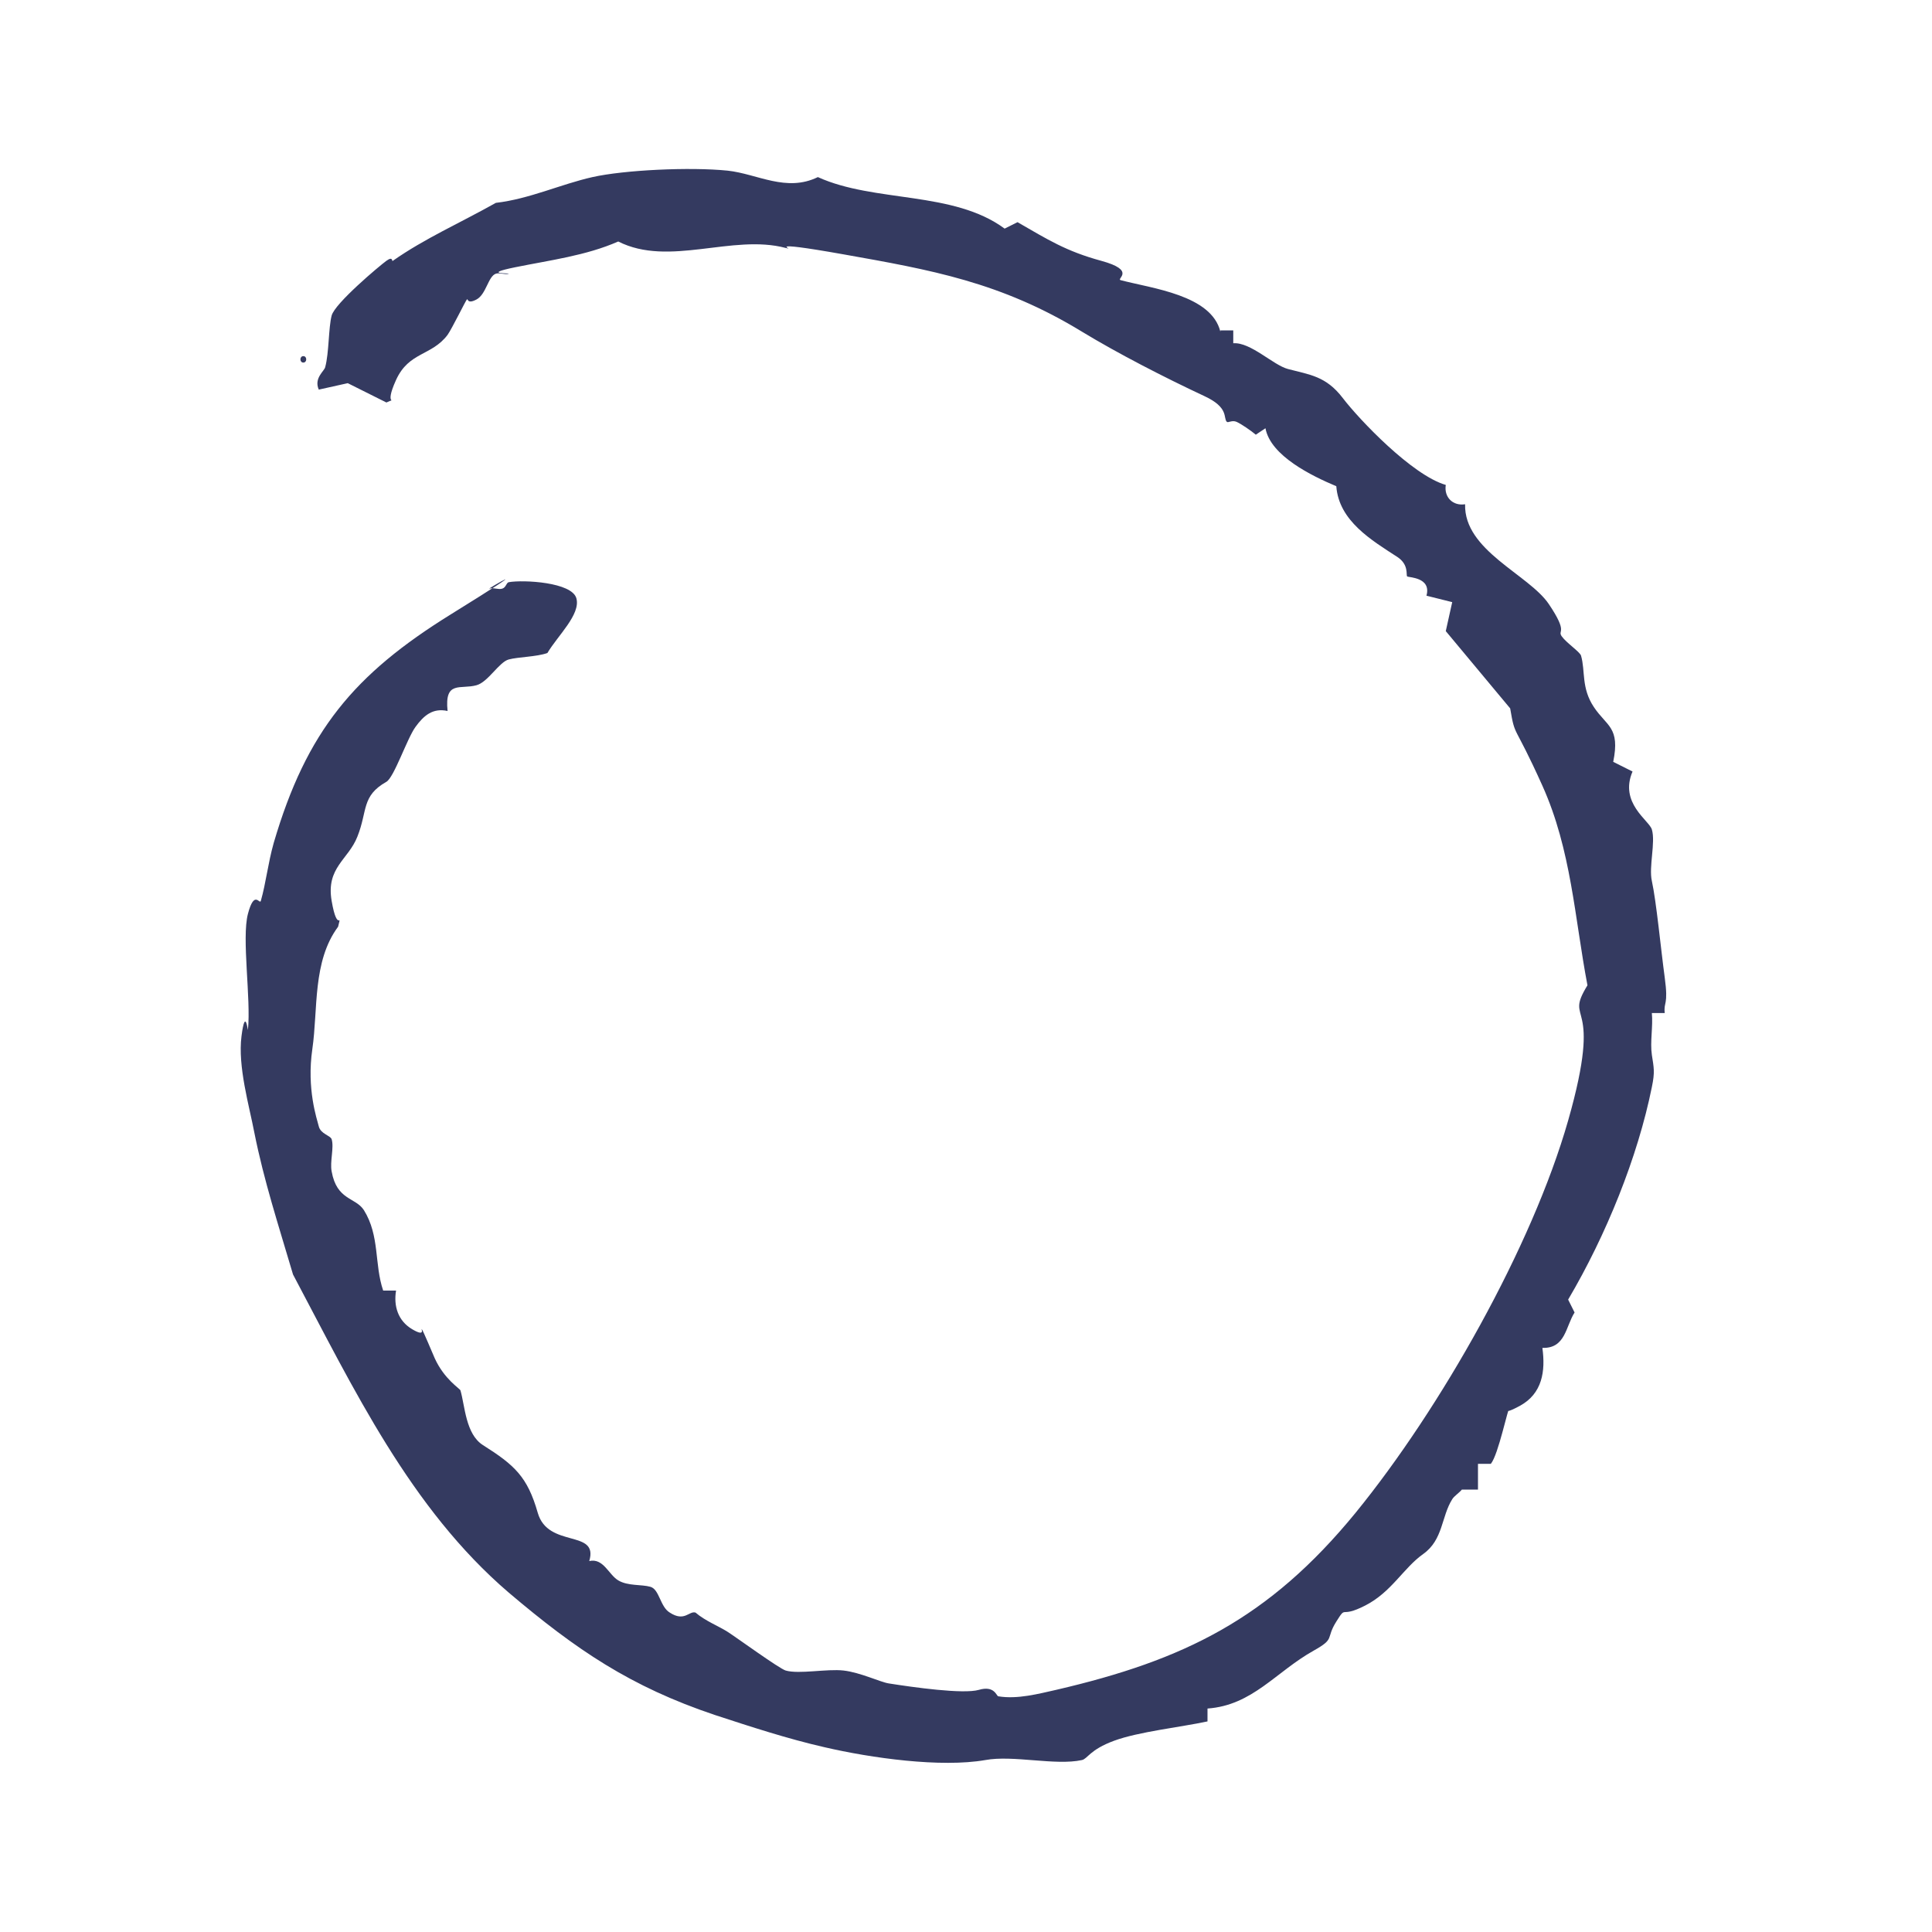 <svg xmlns="http://www.w3.org/2000/svg" id="Layer_1" version="1.1" viewBox="0 0 300 300">
  <defs>
    <style>
      .st0 {
        fill: #343a60;
      }
    </style>
  </defs>
  <path class="st0" d="M189.5,51.3h2v2c2.7-.2,6.2,3.4,8.5,4,3.4.9,5.9,1.1,8.5,4.5s10.8,12,16,13.5c-.3,1.9,1.1,3.3,3,3-.2,7.2,9.9,10.9,13,15.5s1.3,4,2,5,2.8,2.4,3,3c.7,2.4,0,5,2,8s4.1,3.1,3,8.5l3,1.5c-2.1,4.9,2.6,7.6,3,9,.6,2-.5,5.8,0,8,.7,3.2,1.4,10.6,2,15s-.2,3.7,0,5.5h-2c.2,2.1-.3,4.5,0,6.5s.5,2.6,0,5c-2.2,10.9-7.1,23-13,33l1,2c-1.4,2.2-1.4,5.6-5,5.5.5,3.6,0,7.1-3.5,9s-1.3-.2-1.5,0c-.4.4-1.8,7.5-3,9h-2v4h-2.5c-.4.5-1.2,1-1.5,1.5-1.7,2.7-1.4,6.3-4.5,8.5s-4.9,5.9-9,8-2.8-.2-4.5,2.5-.1,2.6-3.5,4.5c-5.9,3.3-9.5,8.5-16.5,9v2c-4.2.9-10.7,1.6-14.5,3s-4.1,2.8-5,3c-4.1.9-10.7-.8-15,0-6.9,1.2-17.7-.3-25-2-5.7-1.3-11.5-3.2-17-5-13.1-4.4-21.5-10.1-32-19-15.3-13.1-24.1-31.7-33.5-49.4-2.3-7.8-4.5-14.5-6-22-.8-4.2-2.6-10.3-2-15s1-.6,1-1c.5-4.8-1-14.2,0-18s1.8-1.4,2-2c.8-2.8,1.1-5.8,2-9,5.1-17.4,12.5-26.2,27.5-35.5s5.4-3.8,6-4,1.4.2,2,0,.6-.9,1-1c2.3-.4,9.8,0,10.5,2.5s-2.9,5.8-4.5,8.5c-1.7.6-4.5.6-6,1s-3.2,3.5-5,4c-2.5.7-5-.8-4.5,4-2.3-.5-3.7.7-5,2.5s-3.3,7.8-4.5,8.5c-3.9,2.2-2.9,4.5-4.5,8.5-1.4,3.6-4.9,4.8-4,10s1.6,1.5,1,4c-4,5.4-3.1,12.8-4,19s.7,10.8,1,12,1.8,1.4,2,2c.4,1.3-.3,3.5,0,5,.8,4.5,3.7,4,5,6,2.5,4,1.6,8.4,3,12.5h2c-.4,2.4.3,4.7,2.5,6s1.3-.2,1.5,0,1.6,3.6,2,4.5c1.5,3.3,3.9,4.7,4,5,.7,2.4.8,6.8,3.5,8.5,4.9,3.1,6.9,4.9,8.5,10.5s9.5,2.5,8,7.5c2.2-.5,3,2.1,4.5,3s3.6.6,5,1,1.5,3.1,3,4c2.3,1.5,3-.3,4,0,1.5,1.3,3.6,2.1,5,3s8,5.7,9,6c2.1.6,6.4-.3,9,0s5.7,1.8,7,2c3.8.6,11.6,1.7,14,1s2.7.9,3,1c3,.5,6.3-.4,9-1,19.8-4.6,33-11,46.5-27.5,13.2-16.2,27.4-41.3,33-60.9s-.8-14.8,3-21c-2-10.5-2.5-21-7-31s-4.2-7.3-5-12l-10-12,1-4.5-4-1c.8-2.9-2.8-2.8-3-3s.3-1.8-1.5-3c-4-2.6-9.1-5.6-9.5-11-3.8-1.6-10.2-4.7-11-9l-1.5,1c-.7-.6-2.3-1.7-3-2s-1.3.2-1.5,0c-.6-.6.4-2.2-3.5-4-6.2-2.9-13.4-6.6-19-10-12.6-7.7-23.5-9.6-37-12s-7-.5-9-1c-8.3-2.2-18.1,3-26-1-5,2.2-10.6,2.9-16,4s-.6.9-1,1c-.6.2-1.4-.2-2,0-1.2.4-1.5,3.2-3,4s-1.3-.2-1.5,0-2.3,4.5-3,5.5c-2.5,3.3-6,2.6-8,7s.4,2.6-1.5,3.5l-6-3-4.5,1c-.8-1.8.9-2.9,1-3.5.6-2.2.5-6.1,1-8s7.4-7.7,8.5-8.5.8.2,1,0c5-3.5,10.3-5.8,16-9,5.2-.6,10.1-2.9,15-4s15.1-1.6,21-1c4.6.5,9.1,3.4,14,1,8.8,4,21,2.1,29,8l2-1c4.7,2.7,7.5,4.5,13,6s2.3,2.8,3,3c4.9,1.3,14.1,2.3,15.5,8Z"></path>
  <path class="st0" d="M47.1,55.3c.6,0,.6,1,0,1s-.6-1,0-1Z"></path>
</svg>
